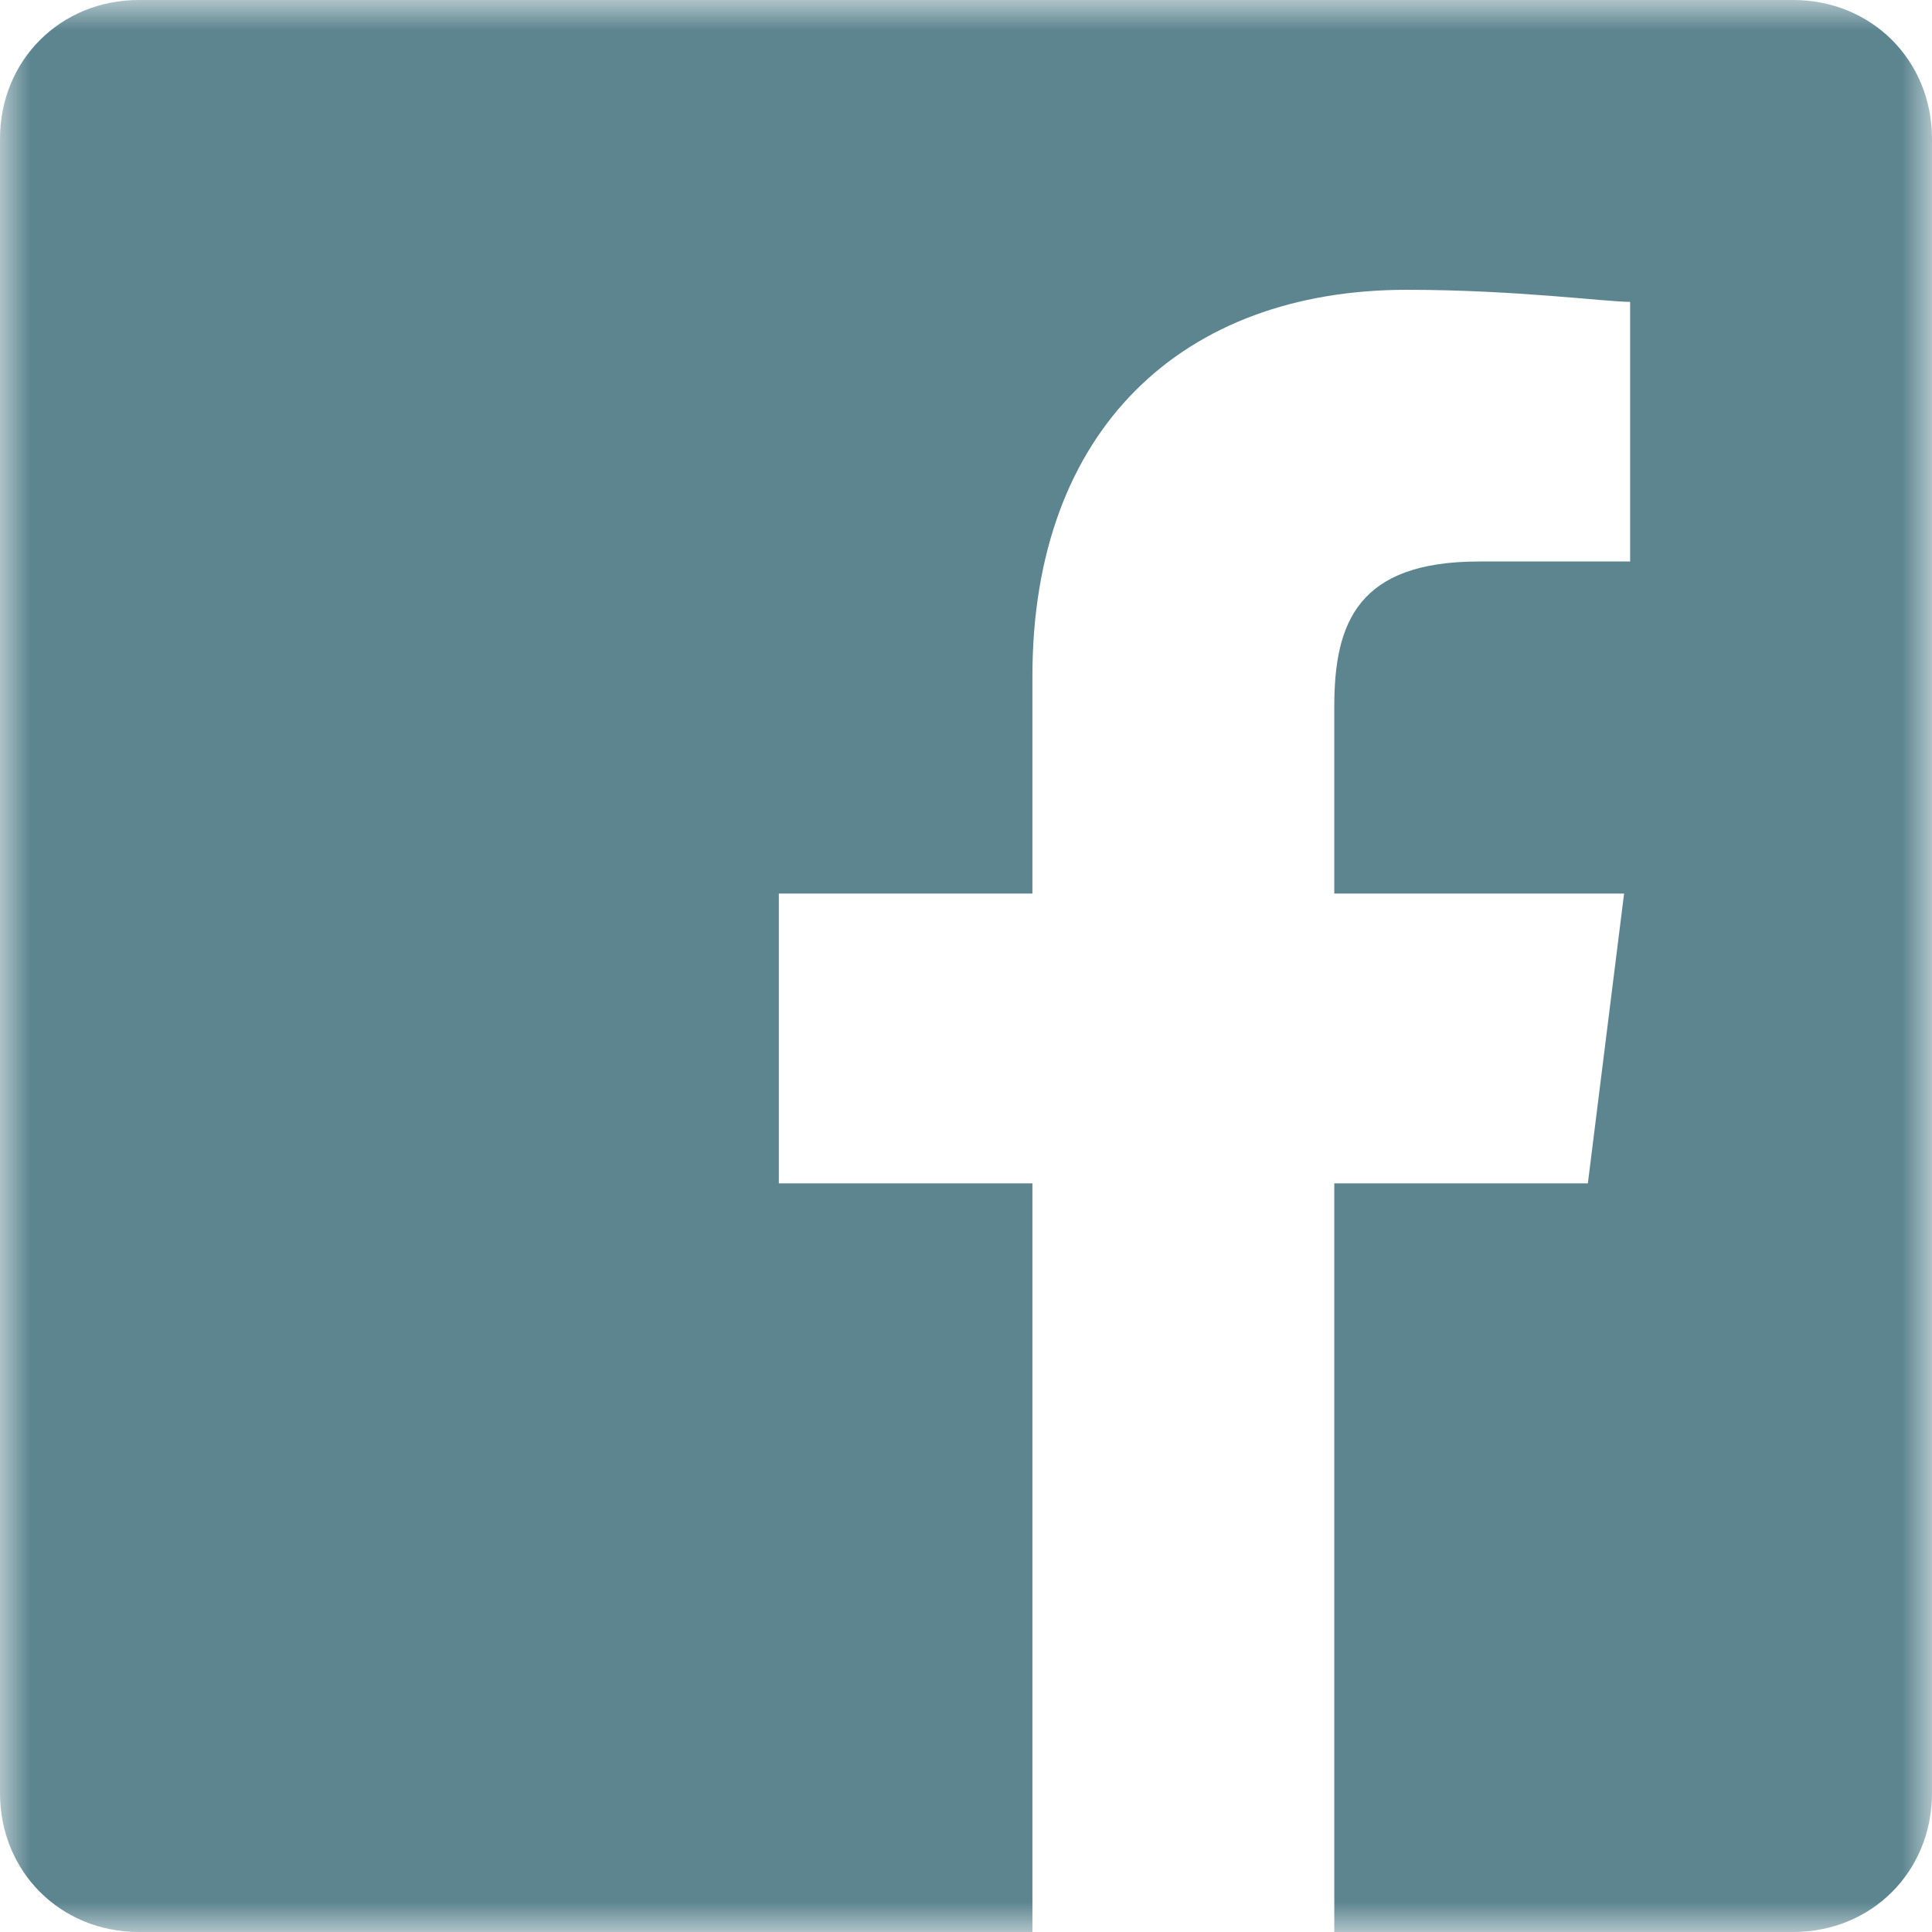 <?xml version="1.0" encoding="utf-8"?>
<!-- Generator: Adobe Illustrator 28.2.0, SVG Export Plug-In . SVG Version: 6.00 Build 0)  -->
<svg version="1.1" id="Layer_1" xmlns="http://www.w3.org/2000/svg" xmlns:xlink="http://www.w3.org/1999/xlink" x="0px" y="0px"
	 viewBox="0 0 32 32" style="enable-background:new 0 0 32 32;" xml:space="preserve">
<style type="text/css">
	.st0{filter:url(#Adobe_OpacityMaskFilter);}
	.st1{fill-rule:evenodd;clip-rule:evenodd;fill:#FFFFFF;}
	.st2{mask:url(#b_00000008848148291959817400000010346196280823600053_);fill-rule:evenodd;clip-rule:evenodd;fill:#5C8590;}
</style>
<g>
	<defs>
		<filter id="Adobe_OpacityMaskFilter" filterUnits="userSpaceOnUse" x="0" y="0" width="32" height="32">
			<feColorMatrix  type="matrix" values="1 0 0 0 0  0 1 0 0 0  0 0 1 0 0  0 0 0 1 0"/>
		</filter>
	</defs>
	<mask maskUnits="userSpaceOnUse" x="0" y="0" width="32" height="32" id="b_00000008848148291959817400000010346196280823600053_">
		<g class="st0">
			<path id="a_00000020375289475047859020000004021329903921603990_" class="st1" d="M0,0h32v32H0V0z"/>
		</g>
	</mask>
	<path class="st2" d="M29.7,0H2.3C1,0,0,1,0,2.3c0,0,0,0,0,0v27.4C0,31,1,32,2.3,32h14.8V19.6h-4.2v-4.8h4.2v-3.6
		c0-4.1,2.5-6.4,6.2-6.4C25.1,4.8,26.6,5,27,5v4.3h-2.5c-2,0-2.4,1-2.4,2.4v3.1h4.8l-0.6,4.8h-4.2V32h7.6c1.3,0,2.3-1,2.3-2.3V2.3
		C32,1,31,0,29.7,0C29.7,0,29.7,0,29.7,0"/>
</g>
</svg>
